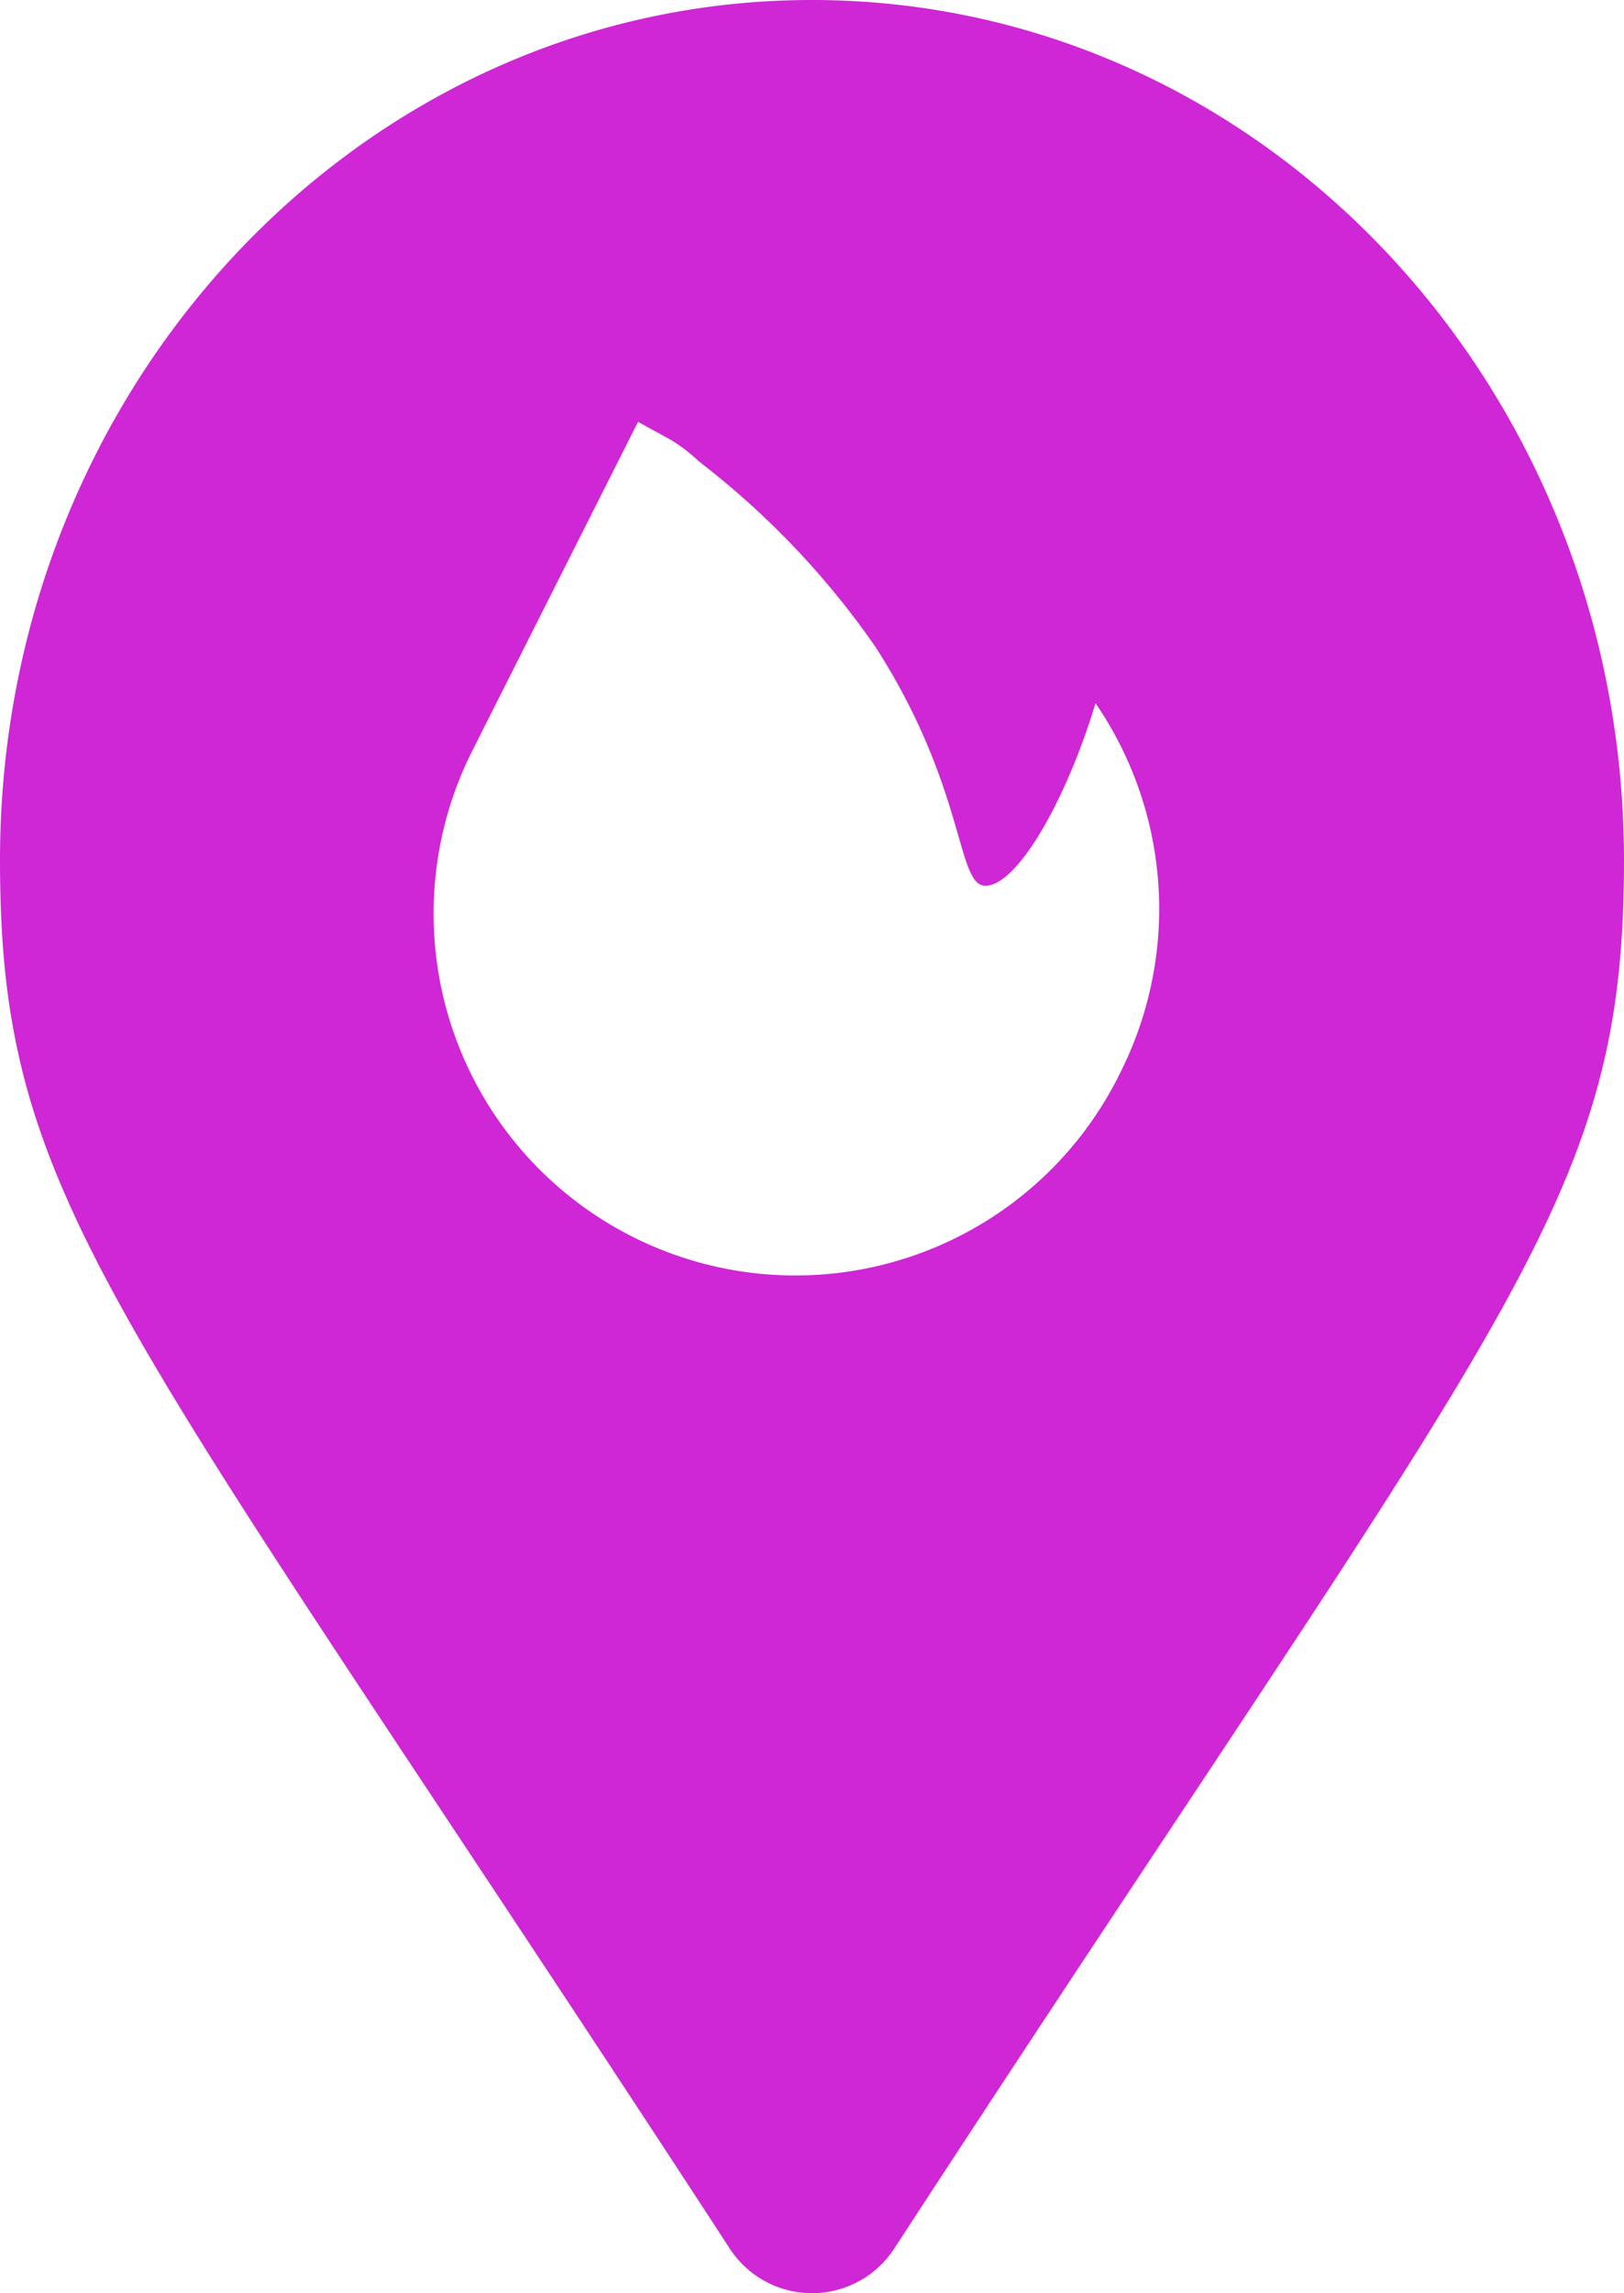 <svg xmlns="http://www.w3.org/2000/svg" xmlns:xlink="http://www.w3.org/1999/xlink" width="30.921" height="43.652" viewBox="0 0 30.921 43.652"><defs><clipPath id="clip-path"><rect id="Rectangle_1" data-name="Rectangle 1" width="30.921" height="43.652" transform="translate(0 0)" fill="none"/></clipPath></defs><g id="Group_2" data-name="Group 2" transform="translate(0 0)"><g id="Group_1" data-name="Group 1" clip-path="url(#clip-path)"><path id="Path_1" data-name="Path 1" d="M15.457.0C6.921.0.0 7.326.0 16.369c0 6.6 2.173 8.441 13.873 26.4a1.869 1.869.0 003.175.0c11.7-17.955 13.873-19.8 13.873-26.4C30.914 7.325 24 0 15.457.0m5.886 20.393v0A6.888 6.888.0 119.015 14.247l.012-.024L12.148 8.03l.643.353a3.4 3.4.0 01.526.408 15.769 15.769.0 013.356 3.529c1.7 2.65 1.536 4.47 2.061 4.539.589.056 1.536-1.536 2.125-3.473a6.929 6.929.0 01.484 7.007" fill="#cf26d6"/></g></g></svg>